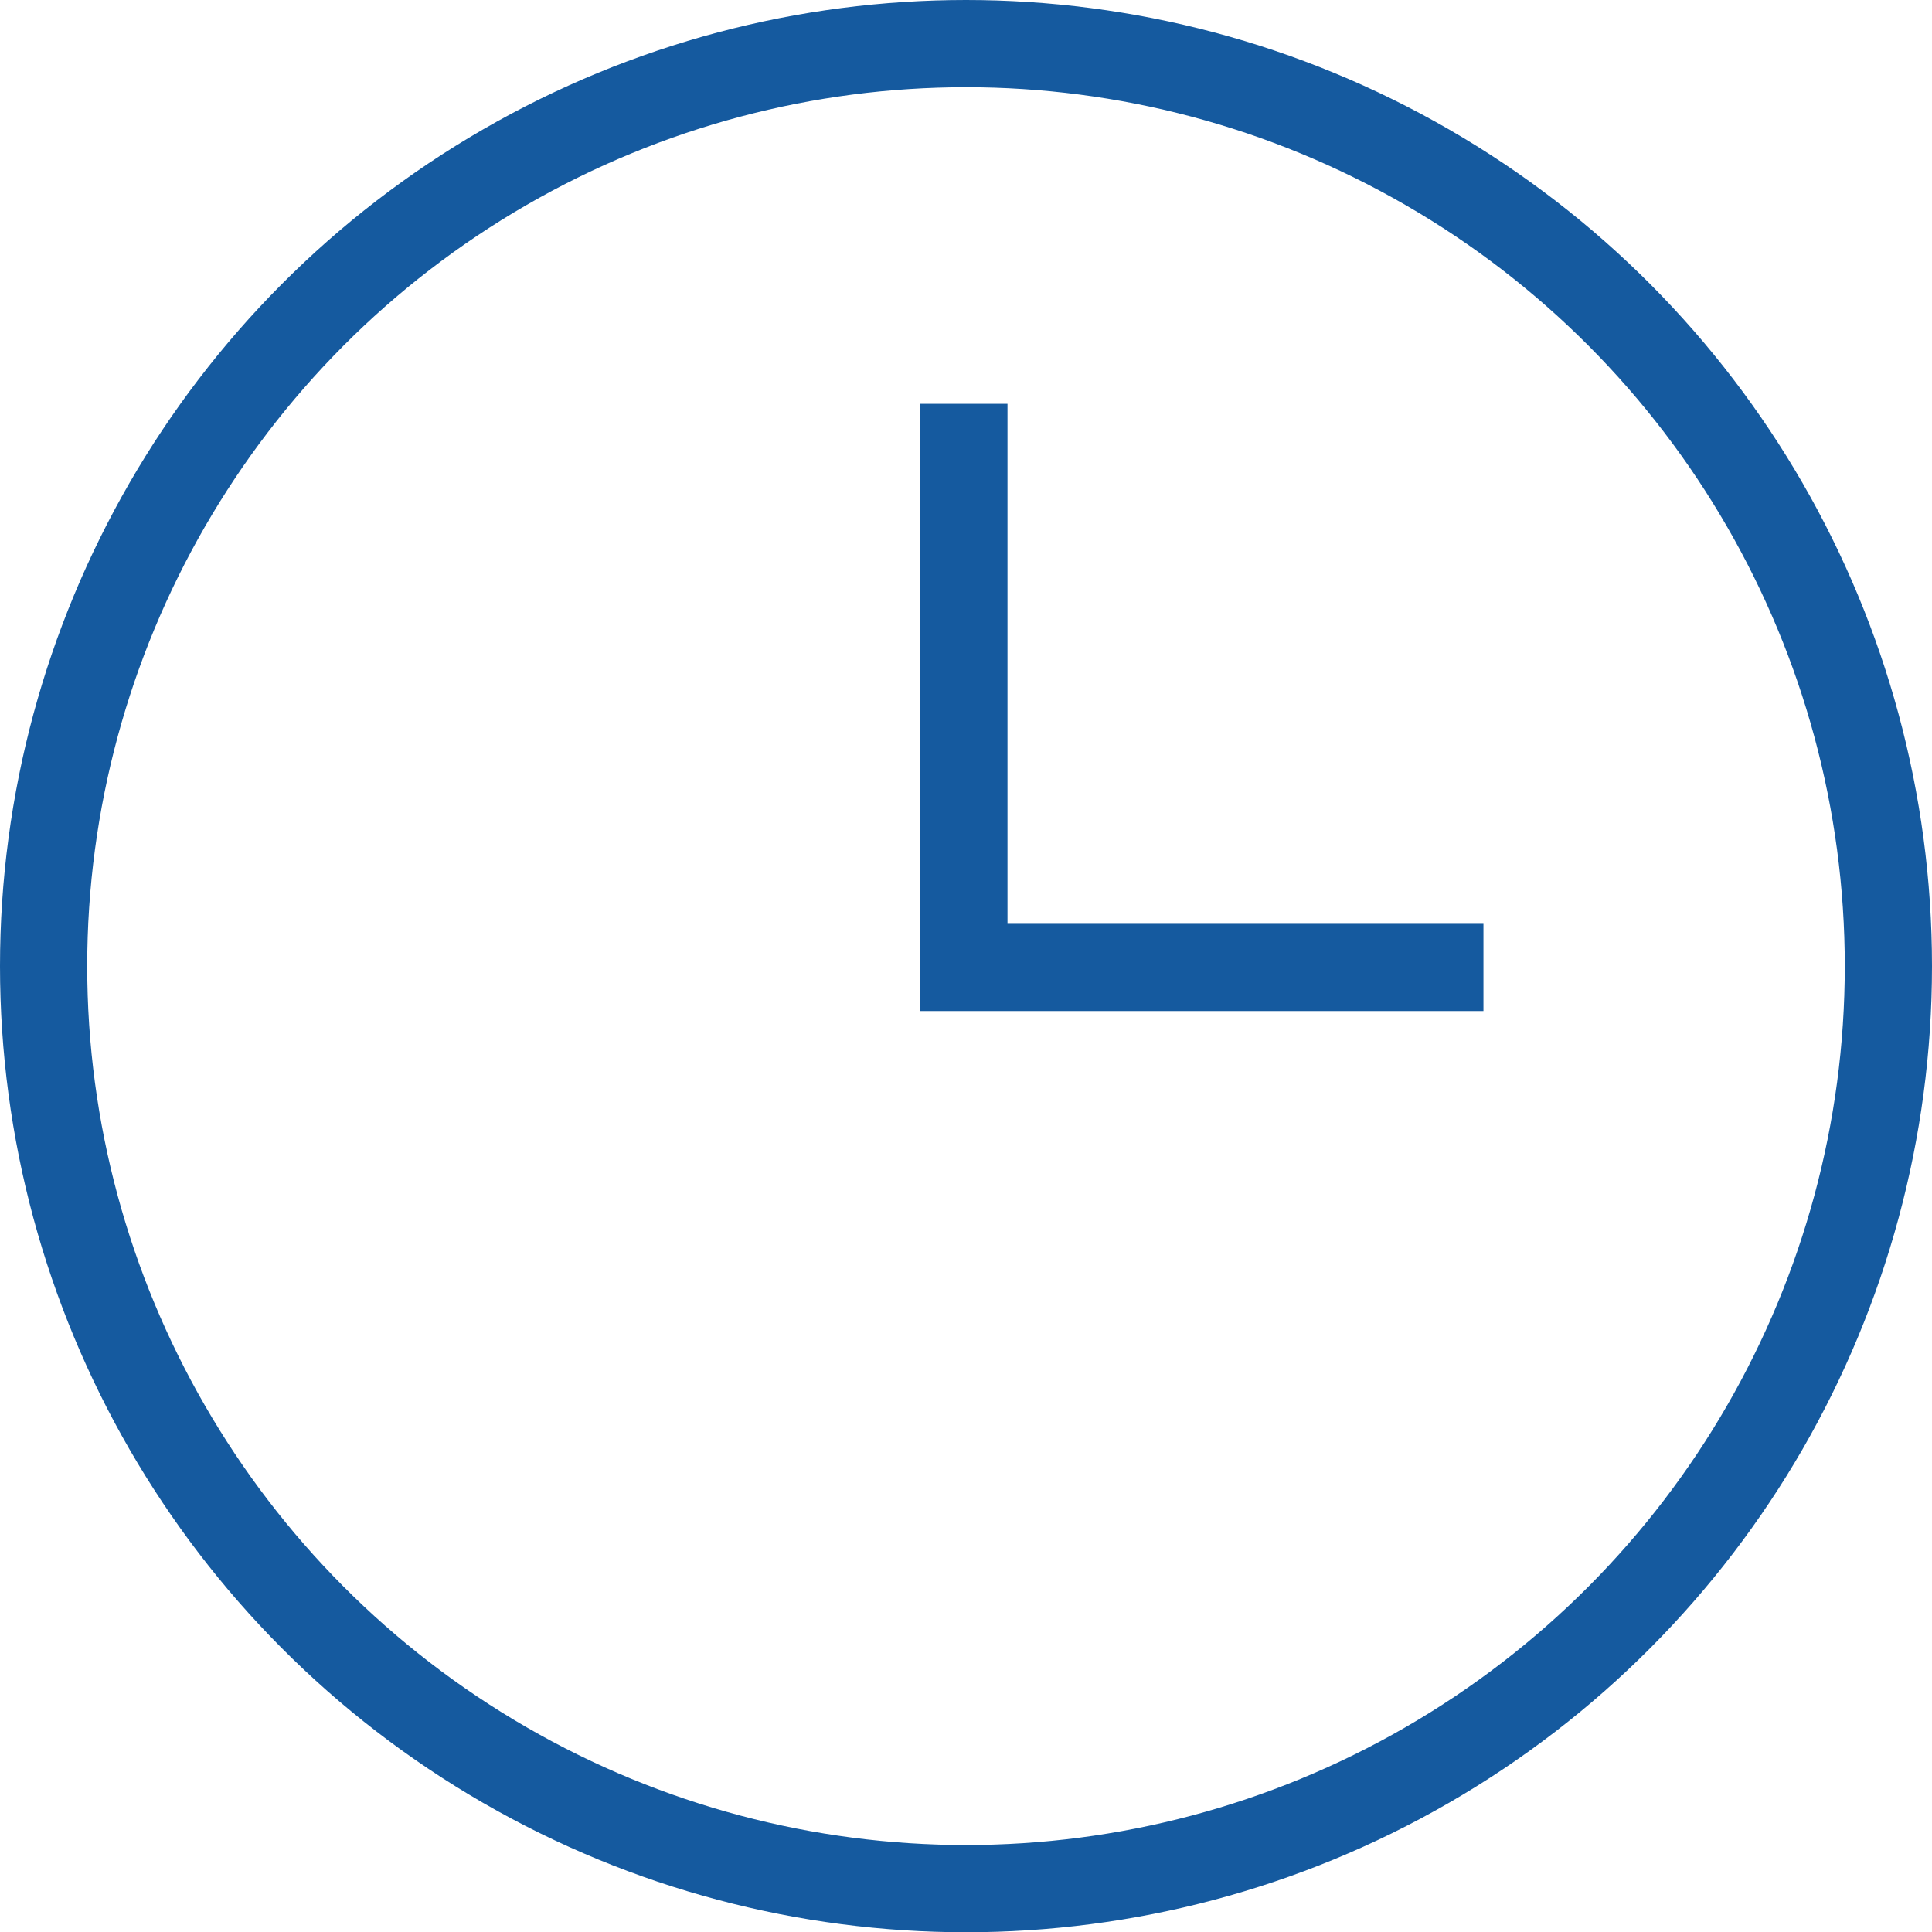 <?xml version="1.0" encoding="UTF-8" standalone="no"?>
<svg
  width="31.016"
  height="31.02"
  viewBox="0 0 31.016 31.02"
  version="1.1"
  id="svg80"
  sodipodi:docname="icon_clock.svg"
  inkscape:version="1.1.2 (0a00cf5339, 2022-02-04)"
  xmlns:inkscape="http://www.inkscape.org/namespaces/inkscape"
  xmlns:sodipodi="http://sodipodi.sourceforge.net/DTD/sodipodi-0.dtd"
  xmlns="http://www.w3.org/2000/svg"
>
  <sodipodi:namedview
    id="namedview82"
    pagecolor="#ffffff"
    bordercolor="#666666"
    borderopacity="1.0"
    inkscape:pageshadow="2"
    inkscape:pageopacity="0.0"
    inkscape:pagecheckerboard="true"
    showgrid="false"
    fit-margin-top="0"
    fit-margin-left="0"
    fit-margin-right="0"
    fit-margin-bottom="0"
    inkscape:zoom="9.013972"
    inkscape:cx="18.360385"
    inkscape:cy="14.366586"
    inkscape:window-width="1440"
    inkscape:window-height="746"
    inkscape:window-x="0"
    inkscape:window-y="27"
    inkscape:window-maximized="1"
    inkscape:current-layer="g6651"
    showguides="true"
    inkscape:guide-bbox="true">
    <sodipodi:guide
      position="15.474,-3.205"
      orientation="1,0"
      id="guide6639"/>
    <sodipodi:guide
      position="28.397,15.489"
      orientation="0,1"
      id="guide6641"
      inkscape:label=""
      inkscape:locked="false"
      inkscape:color="rgb(0,0,255)"/>
  </sodipodi:namedview>
  <defs
    id="defs4">
    <style
      id="style2">.a{fill:#1c1f1f;font-size:18px;font-family:OpenSans, Open
      Sans;}.b,.c,.d,.e,.f,.i{fill:none;}.b,.c,.e,.f,.g{stroke:#6eb643;stroke-width:1.4px;}.b{stroke-linejoin:round;}.c{stroke-miterlimit:10;}.d{stroke:#c3c3c3;}.f{stroke-linecap:square;fill-rule:evenodd;}.g{fill:#fff;}.h{stroke:none;}
    </style>
  </defs>
  <g
    id="g6651"
    transform="translate(-0.002)">
    <ellipse
      class="i"
      cx="15.51"
      cy="15.51"
      id="circle66"
      style="fill:none;fill-opacity:0;stroke:#155a9f;stroke-width:1.4px;stroke-opacity:1"
      rx="14.808"
      ry="14.81"/>
    <path
      class="e"
      d="m 15.476,6.483 v 9.048 h 8.341"
      id="path70"
      style="stroke:#155a9f;stroke-opacity:1"/>
  </g>
</svg>
